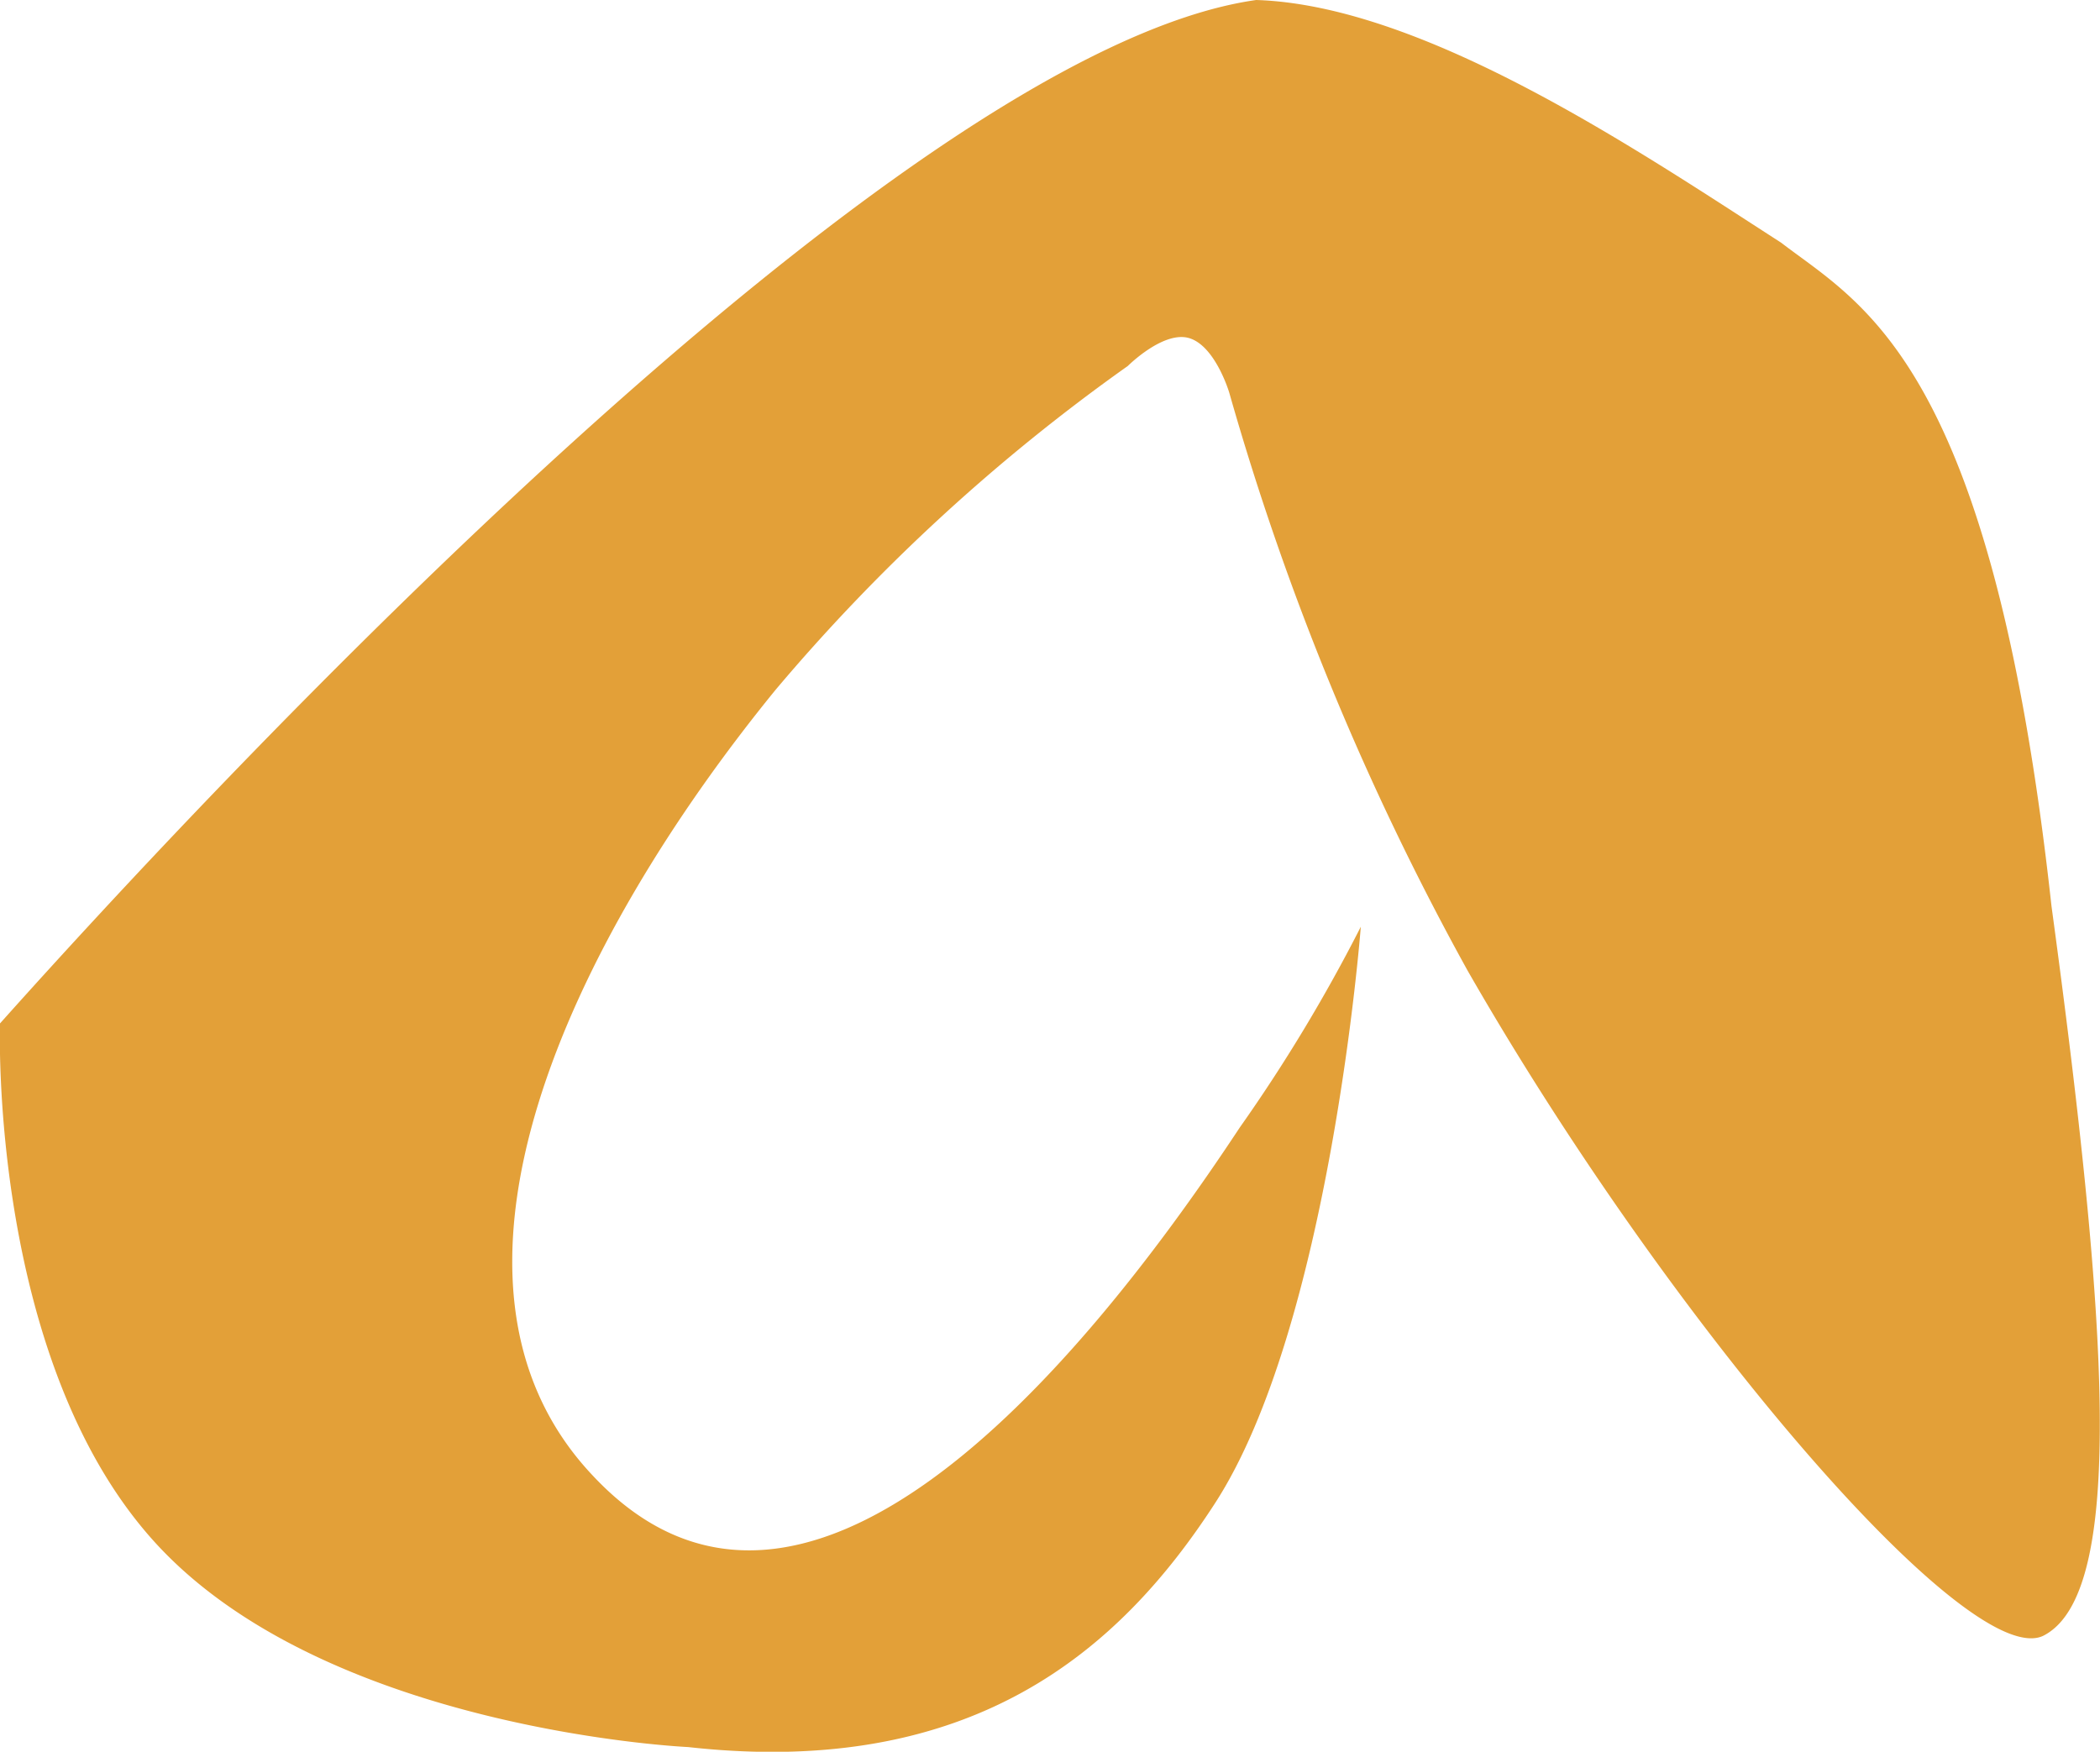 <svg xmlns="http://www.w3.org/2000/svg" viewBox="0 0 58.41 48.73"><g id="Layer_2" data-name="Layer 2"><g id="Layer_1-2" data-name="Layer 1"><path d="M33.78,41.84C37,36.9,37.85,25.78,37.85,25.78a45.31,45.31,0,0,1-3.37,5.59c-4.67,7.08-12.25,15.83-18,9.67-5.11-5.42-.61-14.86,5.1-21.86a52.59,52.59,0,0,1,9.79-9s1-1,1.72-.77,1.1,1.51,1.1,1.51A76.39,76.39,0,0,0,40.82,27c5.59,9.76,13.89,19.46,16,18.51,2.33-1.15,1.81-8.75.24-20.31C55.4,10.06,51.79,8.48,49.54,6.75,45.64,4.24,39.64.15,34.94,0,24.94,1.41,5.78,22,0,28.47c0,0-.33,9.63,4.52,14.66S19.14,48.6,19.14,48.6C27.05,49.48,31.14,45.91,33.78,41.84Z" style="fill:#e3a038"/></g></g></svg>